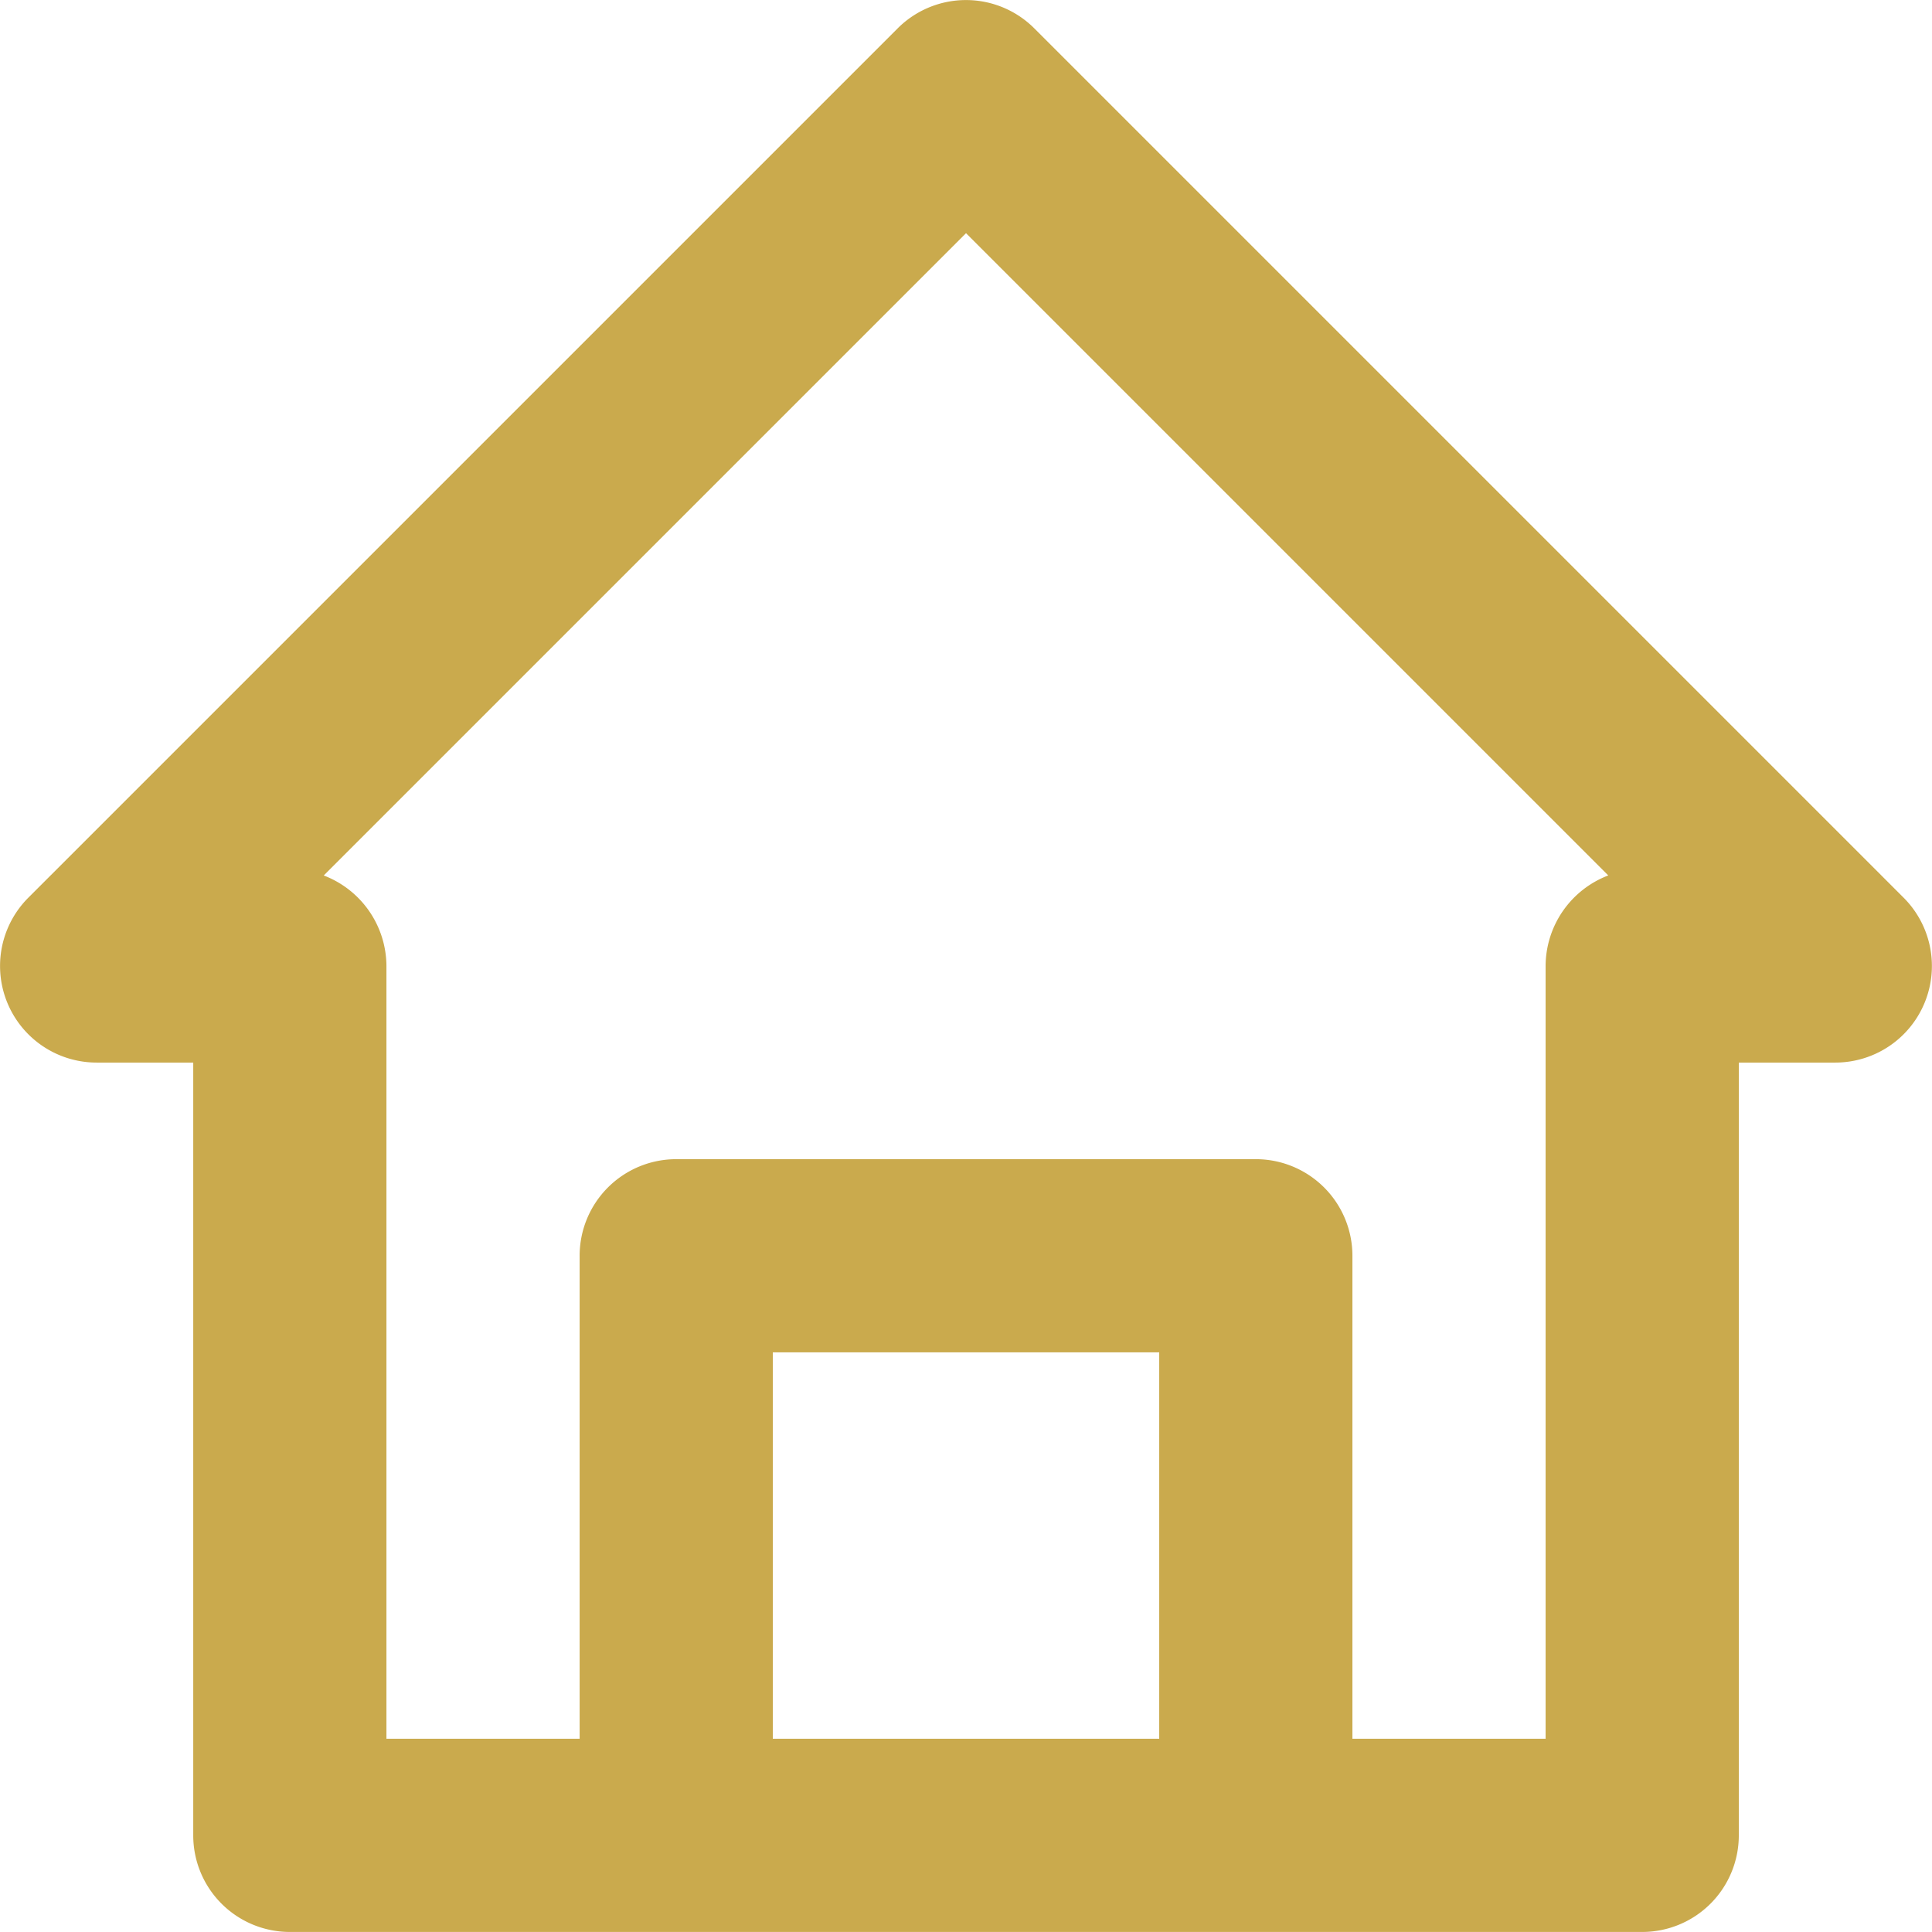 <svg xmlns="http://www.w3.org/2000/svg" width="44.001" height="44"><path d="M37.401 44h-30.8a2.2 2.2 0 0 1-2.2-2.2V24.2h-2.2a2.2 2.2 0 0 1-1.556-3.755l19.8-19.8a2.2 2.2 0 0 1 3.11 0l19.8 19.8a2.2 2.2 0 0 1-1.554 3.755h-2.2v17.6a2.2 2.2 0 0 1-2.2 2.2Zm-22-17.6h13.2a2.2 2.2 0 0 1 2.2 2.2v11h4.4V22a2.216 2.216 0 0 1 1.427-2.062L22.001 5.311 7.373 19.939A2.217 2.217 0 0 1 8.801 22v17.6h4.4v-11a2.2 2.2 0 0 1 2.2-2.2Zm2.2 4.4v8.8h8.8v-8.8Z" fill="#caaa4d" data-name="Group 32 Copy 2"/></svg>